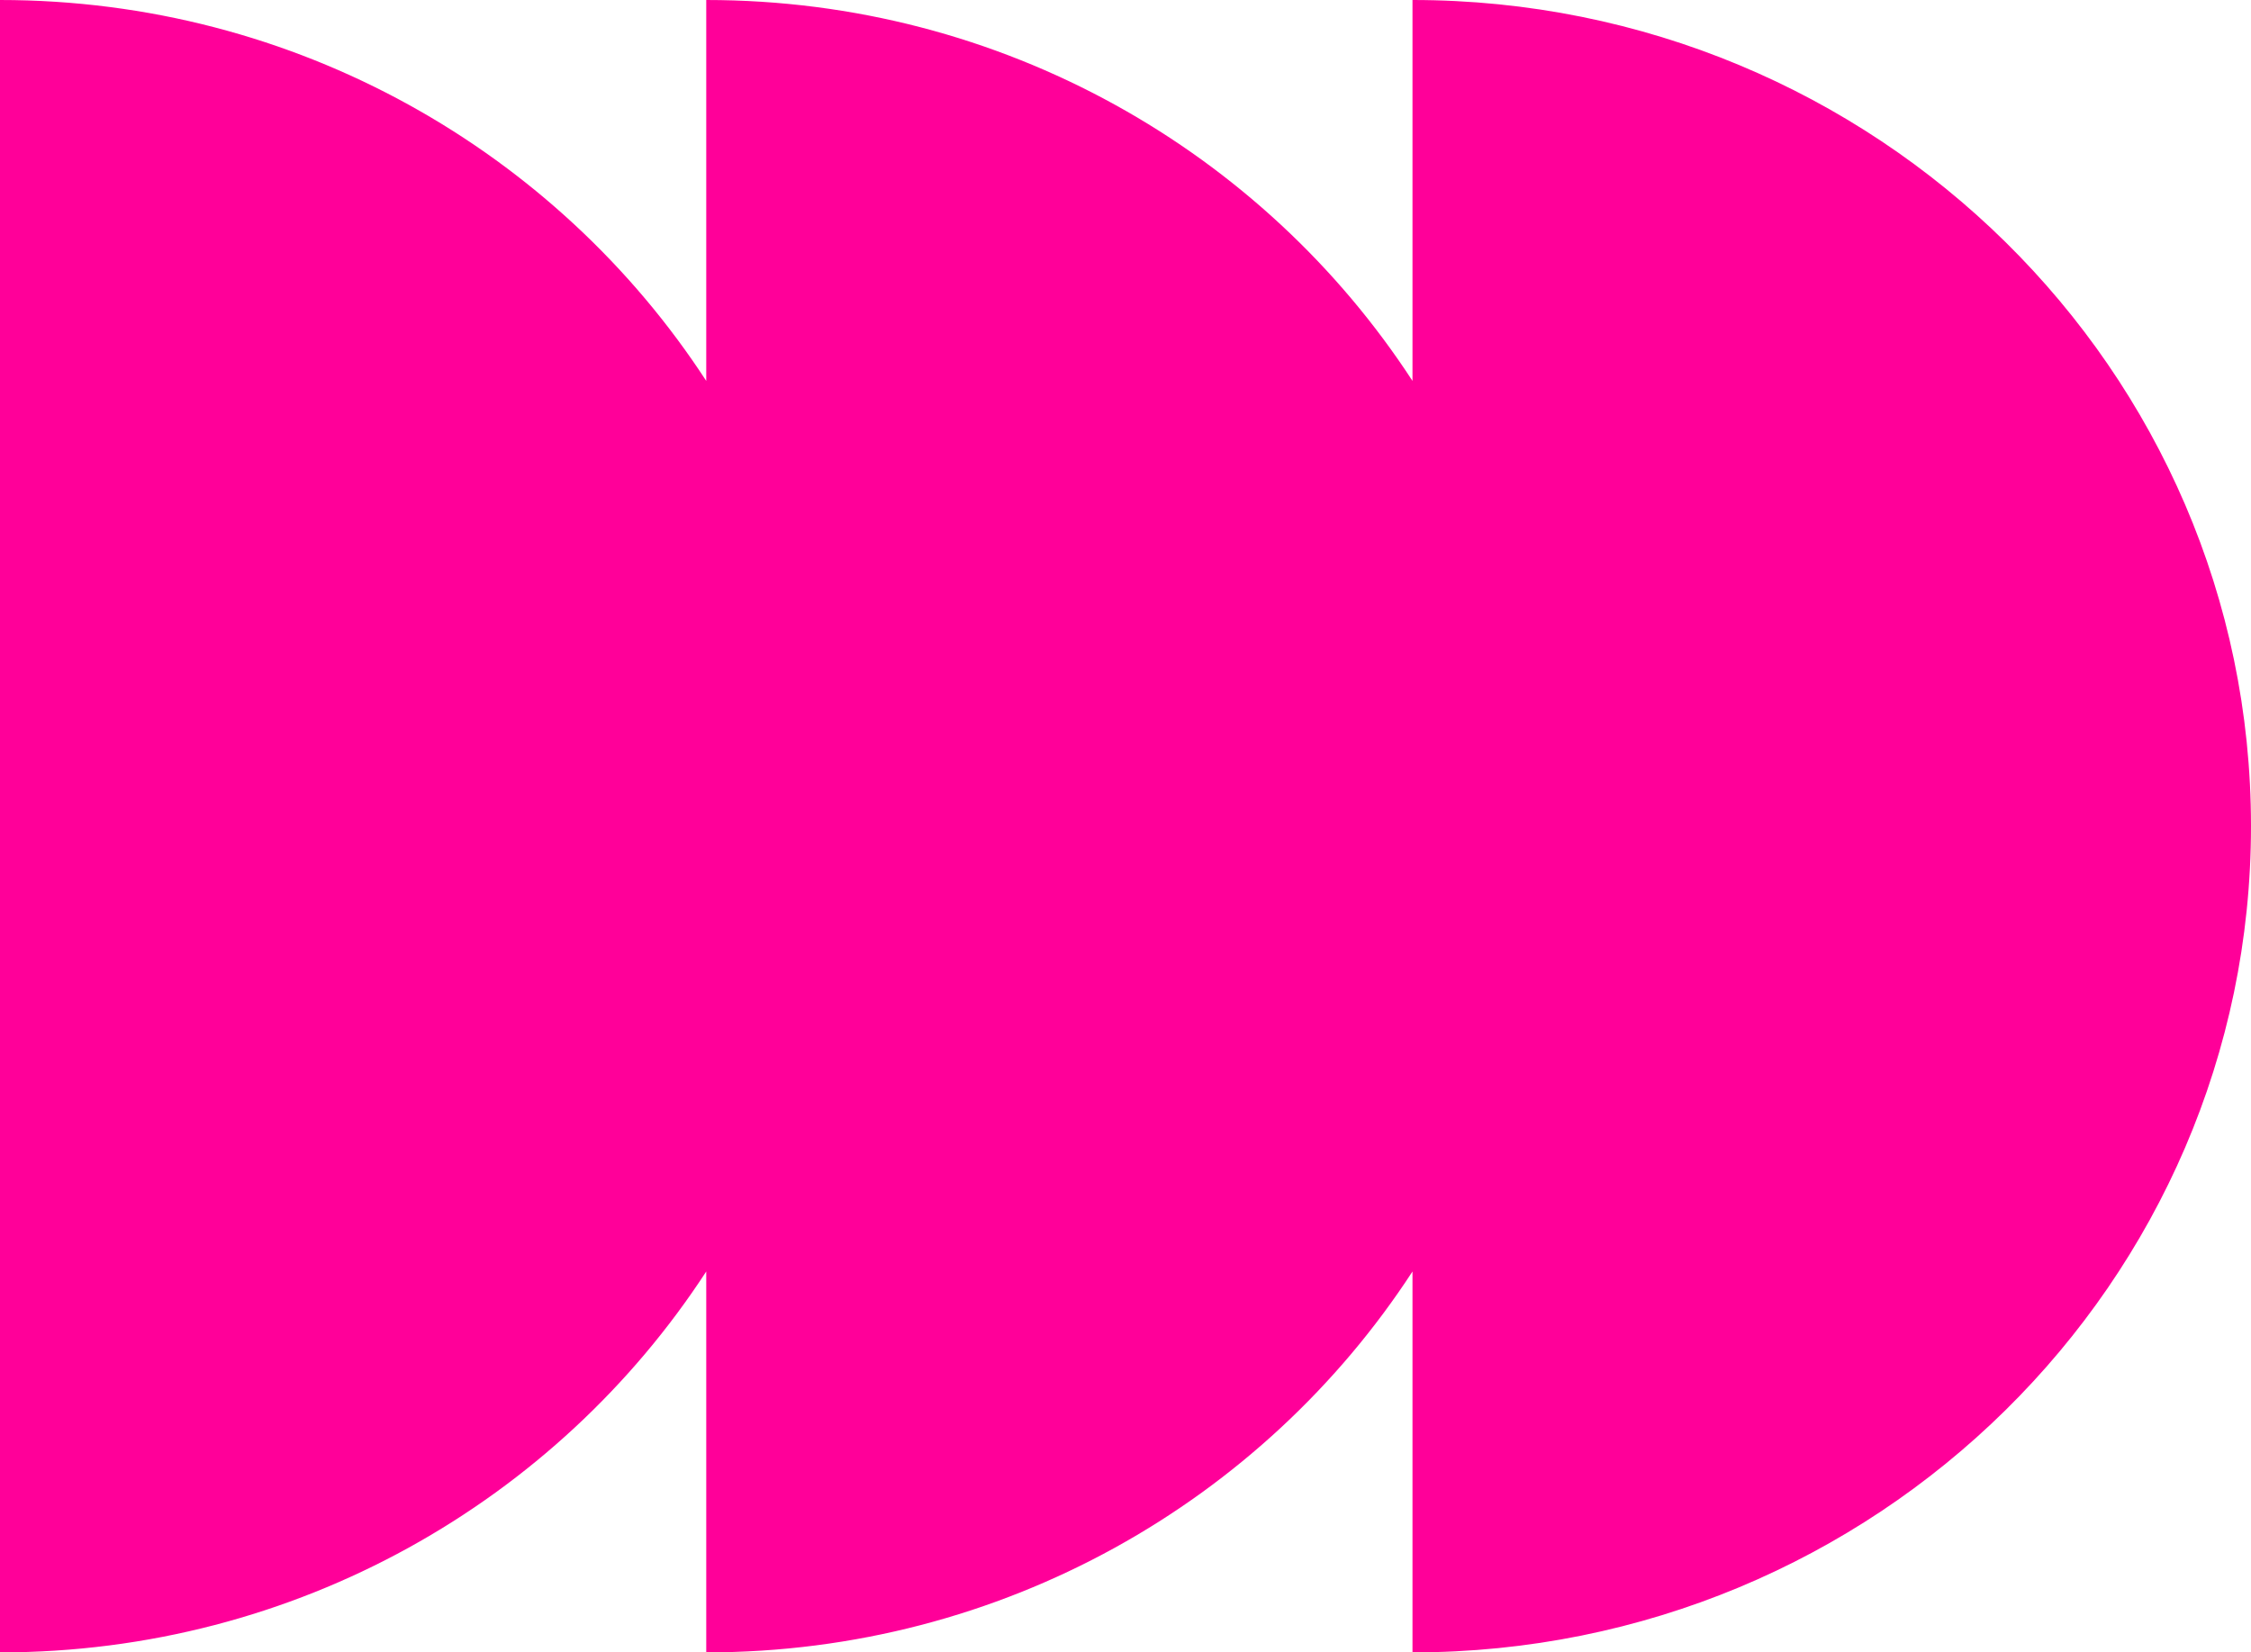 <?xml version="1.0" encoding="UTF-8"?> <svg xmlns="http://www.w3.org/2000/svg" width="79" height="58" viewBox="0 0 79 58" fill="none"><g clip-path="url(#clip0_24_581)"><path d="M49.572 58L49.572 44.63C44.339 52.668 35.194 58 24.786 58L24.786 44.63C19.552 52.668 10.408 58 0 58L-5.07052e-06 7.84779e-06C10.408 6.93787e-06 19.552 5.332 24.786 13.37L24.786 5.68091e-06C35.194 4.77099e-06 44.339 5.332 49.572 13.37L49.572 3.51402e-06C65.827 2.09303e-06 79 12.987 79 28.997C79 45.007 65.82 58 49.572 58Z" fill="#FF0099"></path></g><defs><clipPath id="clip0_24_581"><rect width="79" height="58" fill="white" transform="matrix(1 -8.74228e-08 -8.74228e-08 -1 0 58)"></rect></clipPath></defs></svg> 